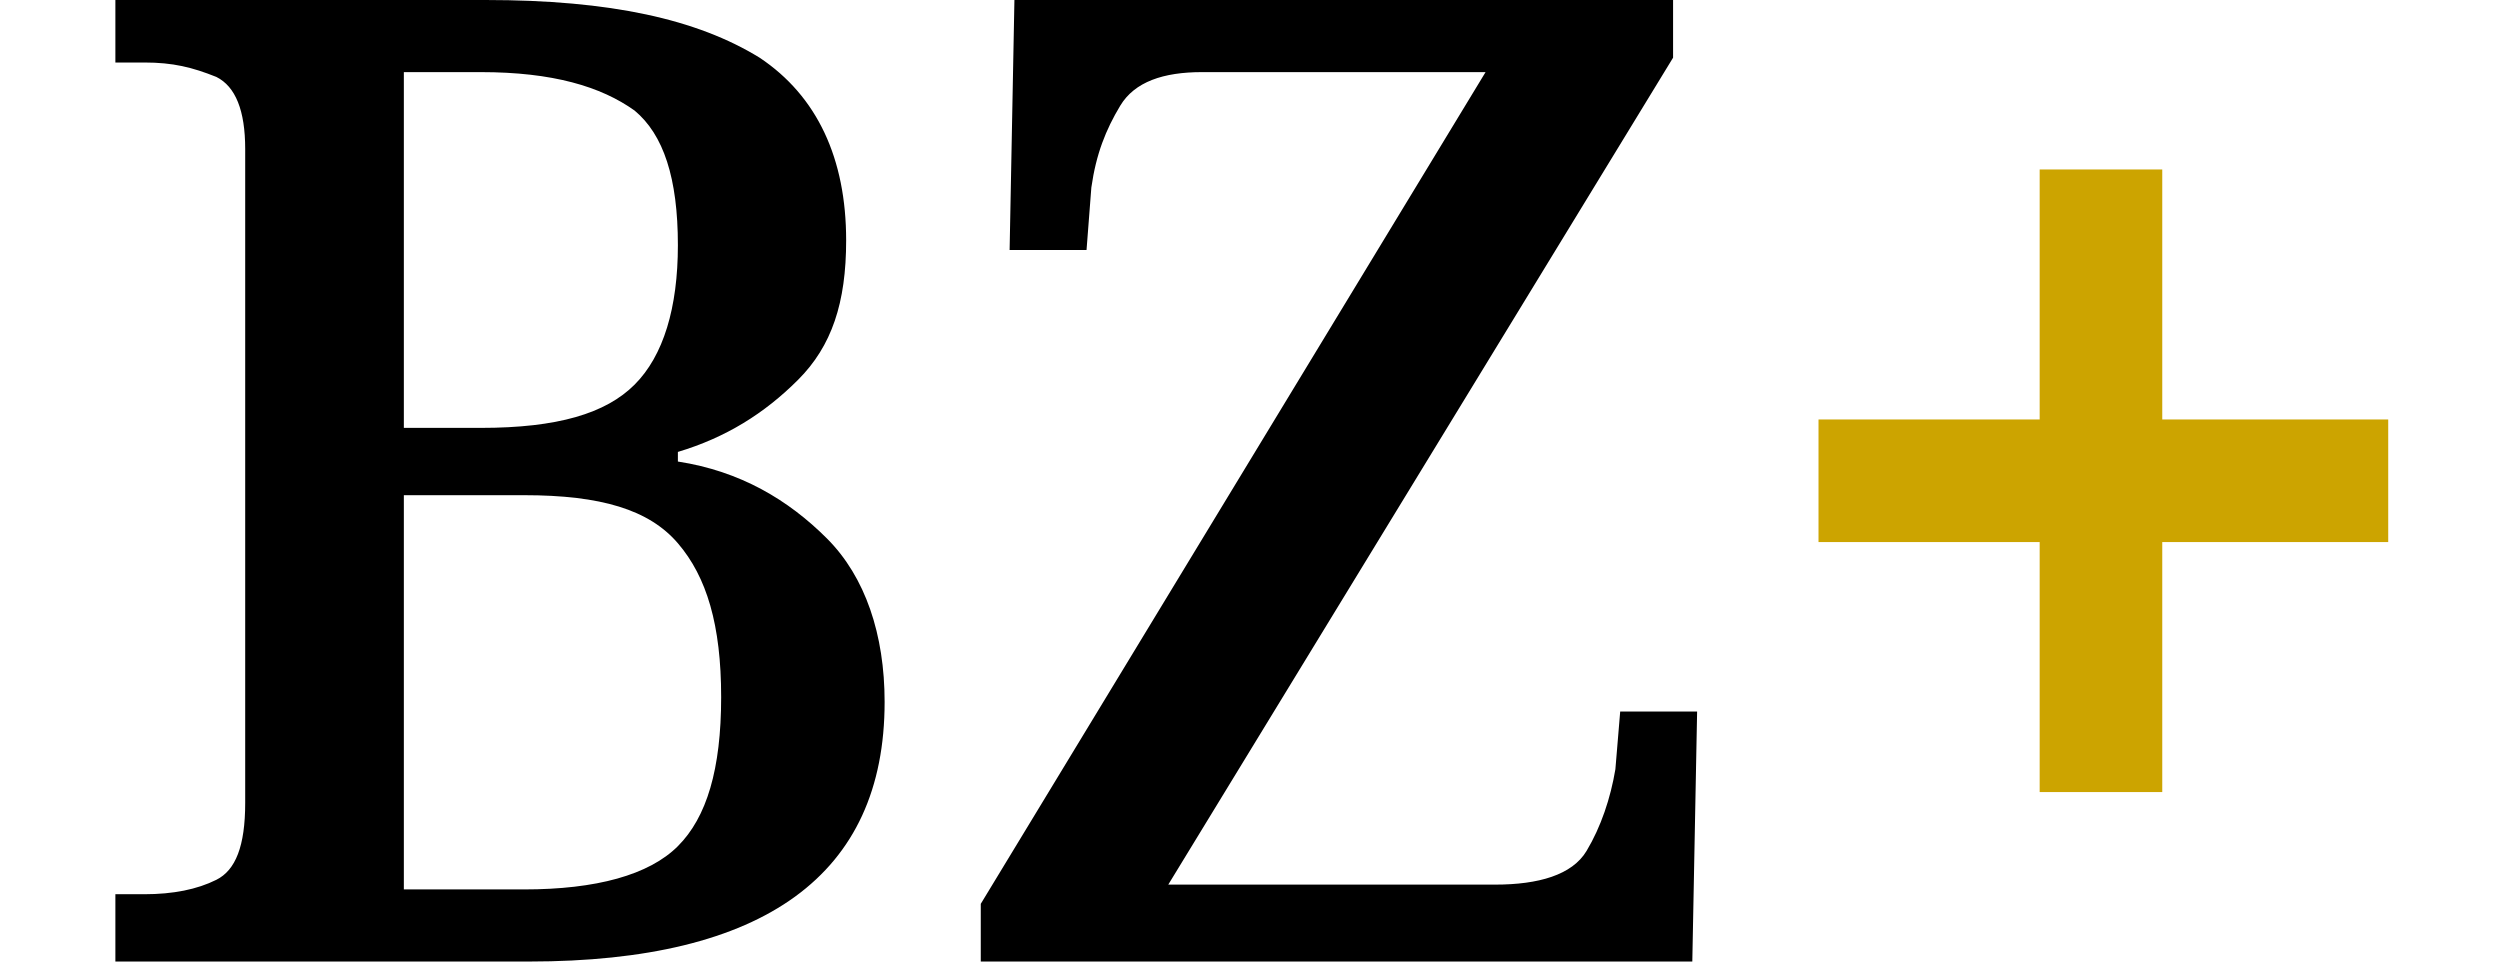<?xml version="1.0" encoding="utf-8"?>
<!-- Generator: Adobe Illustrator 27.9.1, SVG Export Plug-In . SVG Version: 6.00 Build 0)  -->
<svg version="1.1" id="Ebene_1" xmlns="http://www.w3.org/2000/svg" xmlns:xlink="http://www.w3.org/1999/xlink" x="0px" y="0px"
	 viewBox="0 0 52 20" style="enable-background:new 0 0 52 20;" xml:space="preserve">
<style type="text/css">
	.st0{clip-path:url(#SVGID_00000075135862479872863830000017904312207503297664_);}
	.st1{fill:#CCA400;stroke:#CCA400;stroke-width:0.5;stroke-miterlimit:10;}
	.st2{clip-path:url(#SVGID_00000124848561130792979370000008024620318952522635_);}
	.st3{fill:#CCA400;stroke:#CCA400;stroke-width:0.75;stroke-miterlimit:10;}
</style>
<g>
	<g>
		<defs>
			<rect id="SVGID_00000027571433412697210270000017534182130791013040_" x="2.4" width="47.1" height="20"/>
		</defs>
		<clipPath id="SVGID_00000060741248716539067630000013567673497924650933_">
			<use xlink:href="#SVGID_00000027571433412697210270000017534182130791013040_"  style="overflow:visible;"/>
		</clipPath>
		<path style="clip-path:url(#SVGID_00000060741248716539067630000013567673497924650933_);" d="M35.2,20l0.1-5.2h-1.6l-0.1,1.2
			c-0.1,0.6-0.3,1.2-0.6,1.7c-0.3,0.5-1,0.7-1.9,0.7h-6.8L34.8,1.2V0H21.1L21,5.2h1.6l0.1-1.3c0.1-0.7,0.3-1.2,0.6-1.7
			c0.3-0.5,0.9-0.7,1.7-0.7h5.9L20.4,18.8V20H35.2z M8.4,10.3h2.5c1.6,0,2.6,0.3,3.2,1c0.6,0.7,0.9,1.7,0.9,3.2
			c0,1.5-0.3,2.5-0.9,3.1s-1.7,0.9-3.2,0.9H8.4V10.3z M8.4,1.5H10c1.5,0,2.5,0.3,3.2,0.8c0.6,0.5,0.9,1.4,0.9,2.8
			c0,1.3-0.3,2.3-0.9,2.9c-0.6,0.6-1.6,0.9-3.2,0.9H8.4V1.5z M11,20c4.9,0,7.4-1.8,7.4-5.4c0-1.4-0.4-2.6-1.2-3.4
			c-0.8-0.8-1.8-1.4-3.1-1.6V9.4c1-0.3,1.8-0.8,2.5-1.5c0.7-0.7,1-1.6,1-2.9c0-1.7-0.6-3-1.8-3.8C14.5,0.4,12.7,0,10.1,0H2.4v1.3H3
			c0.6,0,1,0.1,1.5,0.3c0.4,0.2,0.6,0.7,0.6,1.5v13.6c0,0.9-0.2,1.4-0.6,1.6c-0.4,0.2-0.9,0.3-1.5,0.3H2.4V20H11z"/>
	</g>
	<polygon class="st3" points="42.8,3.9 42.8,9.1 38.2,9.1 38.2,10.9 42.8,10.9 42.8,16.1 44.6,16.1 44.6,10.9 49.3,10.9 49.3,9.1 
		44.6,9.1 44.6,3.9 	"/>
</g>
</svg>

